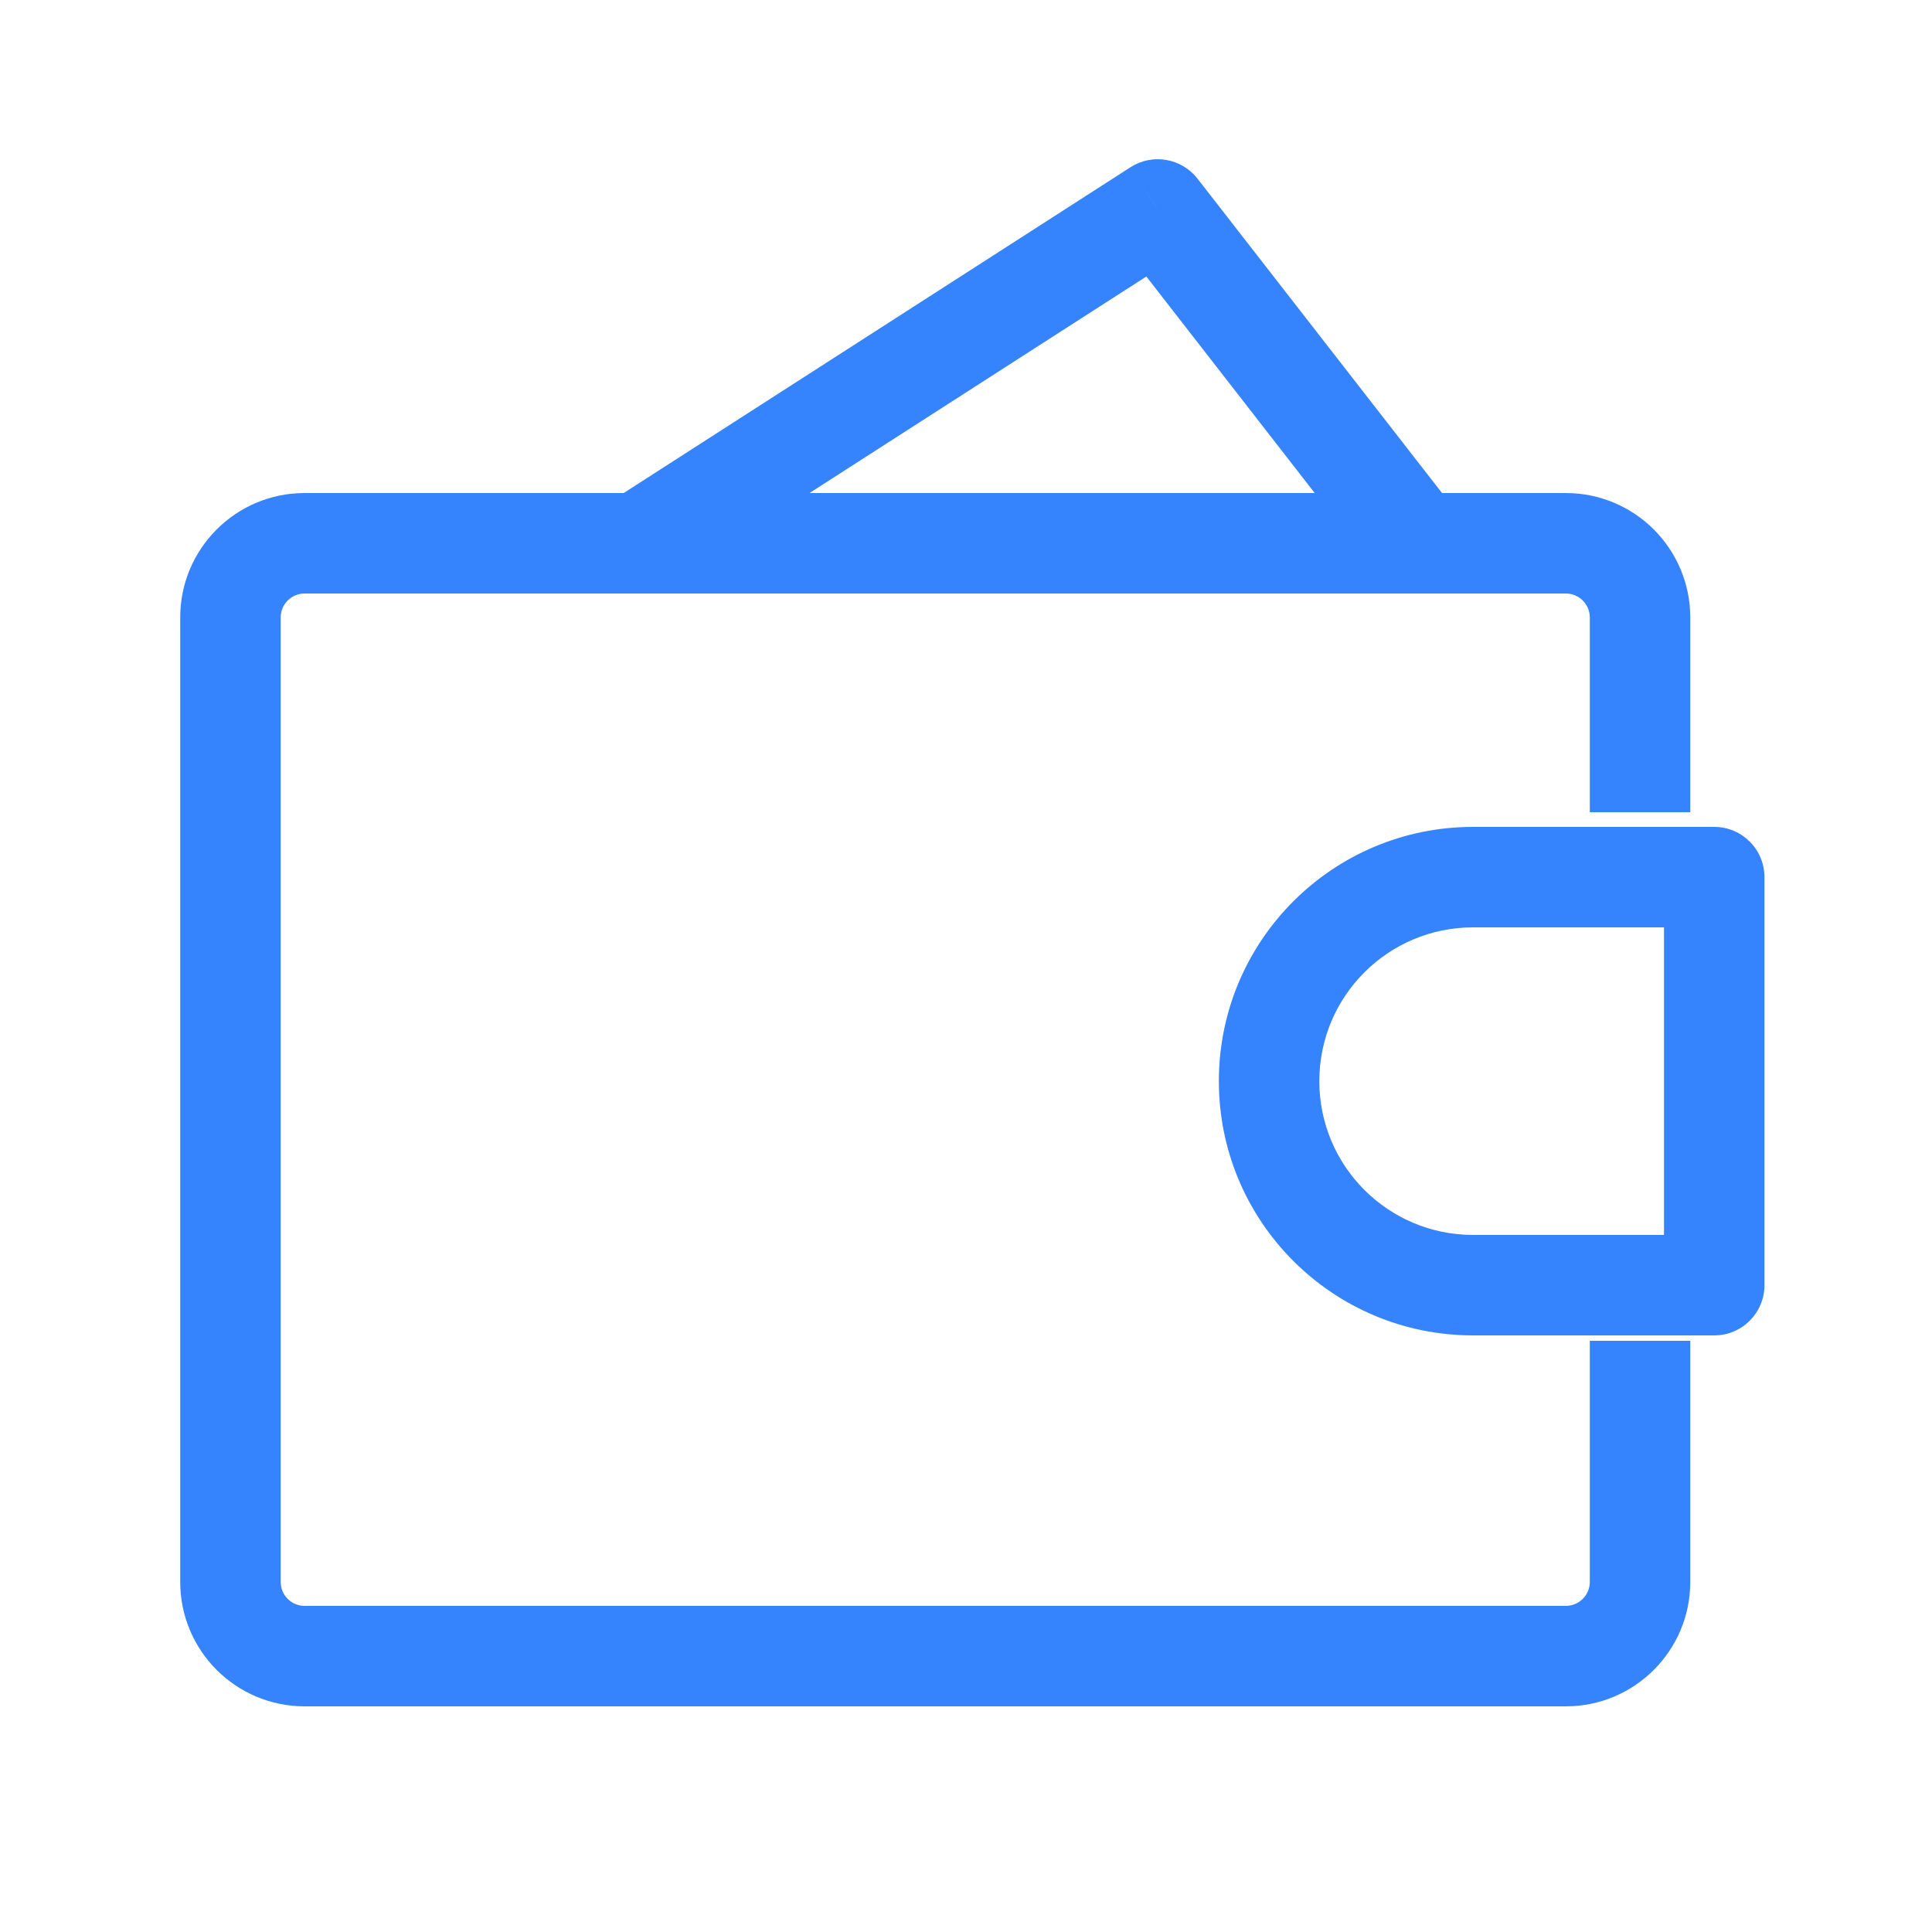<?xml version="1.0" encoding="UTF-8"?> <svg xmlns="http://www.w3.org/2000/svg" width="25" height="25" viewBox="0 0 25 25" fill="none"><path d="M22.182 16.63V17.28C22.541 17.28 22.832 16.989 22.832 16.63H22.182ZM22.182 11.35H22.832C22.832 10.991 22.541 10.7 22.182 10.7V11.35ZM7.91 6.483C7.608 6.678 7.521 7.08 7.715 7.382C7.909 7.684 8.311 7.771 8.613 7.577L7.91 6.483ZM14.982 2.71L15.495 2.311C15.288 2.046 14.913 1.982 14.63 2.163L14.982 2.71ZM17.828 7.429C18.049 7.713 18.457 7.764 18.741 7.543C19.024 7.323 19.075 6.915 18.855 6.631L17.828 7.429ZM22.182 15.98H19.062V17.28H22.182V15.98ZM19.062 12H22.182V10.7H19.062V12ZM21.532 11.35V16.63H22.832V11.35H21.532ZM17.072 13.99C17.072 12.891 17.962 12 19.062 12V10.7C17.244 10.7 15.772 12.173 15.772 13.99H17.072ZM19.062 15.98C17.962 15.98 17.072 15.089 17.072 13.99H15.772C15.772 15.807 17.244 17.28 19.062 17.28V15.98ZM8.613 7.577L15.333 3.257L14.63 2.163L7.91 6.483L8.613 7.577ZM14.469 3.109L17.828 7.429L18.855 6.631L15.495 2.311L14.469 3.109ZM3.942 7.68H20.262V6.38H3.942V7.68ZM20.262 20.78H3.942V22.08H20.262V20.78ZM3.632 20.47V7.99H2.332V20.47H3.632ZM3.942 20.78C3.77 20.78 3.632 20.641 3.632 20.47H2.332C2.332 21.359 3.052 22.08 3.942 22.08V20.78ZM20.572 20.47C20.572 20.641 20.433 20.78 20.262 20.78V22.08C21.151 22.08 21.872 21.359 21.872 20.47H20.572ZM20.262 7.68C20.433 7.68 20.572 7.819 20.572 7.99H21.872C21.872 7.101 21.151 6.38 20.262 6.38V7.68ZM3.942 6.38C3.052 6.38 2.332 7.101 2.332 7.99H3.632C3.632 7.819 3.77 7.68 3.942 7.68V6.38ZM20.572 17.35V20.47H21.872V17.35H20.572ZM20.572 7.99V10.51H21.872V7.99H20.572Z" fill="#3683FE"></path></svg> 